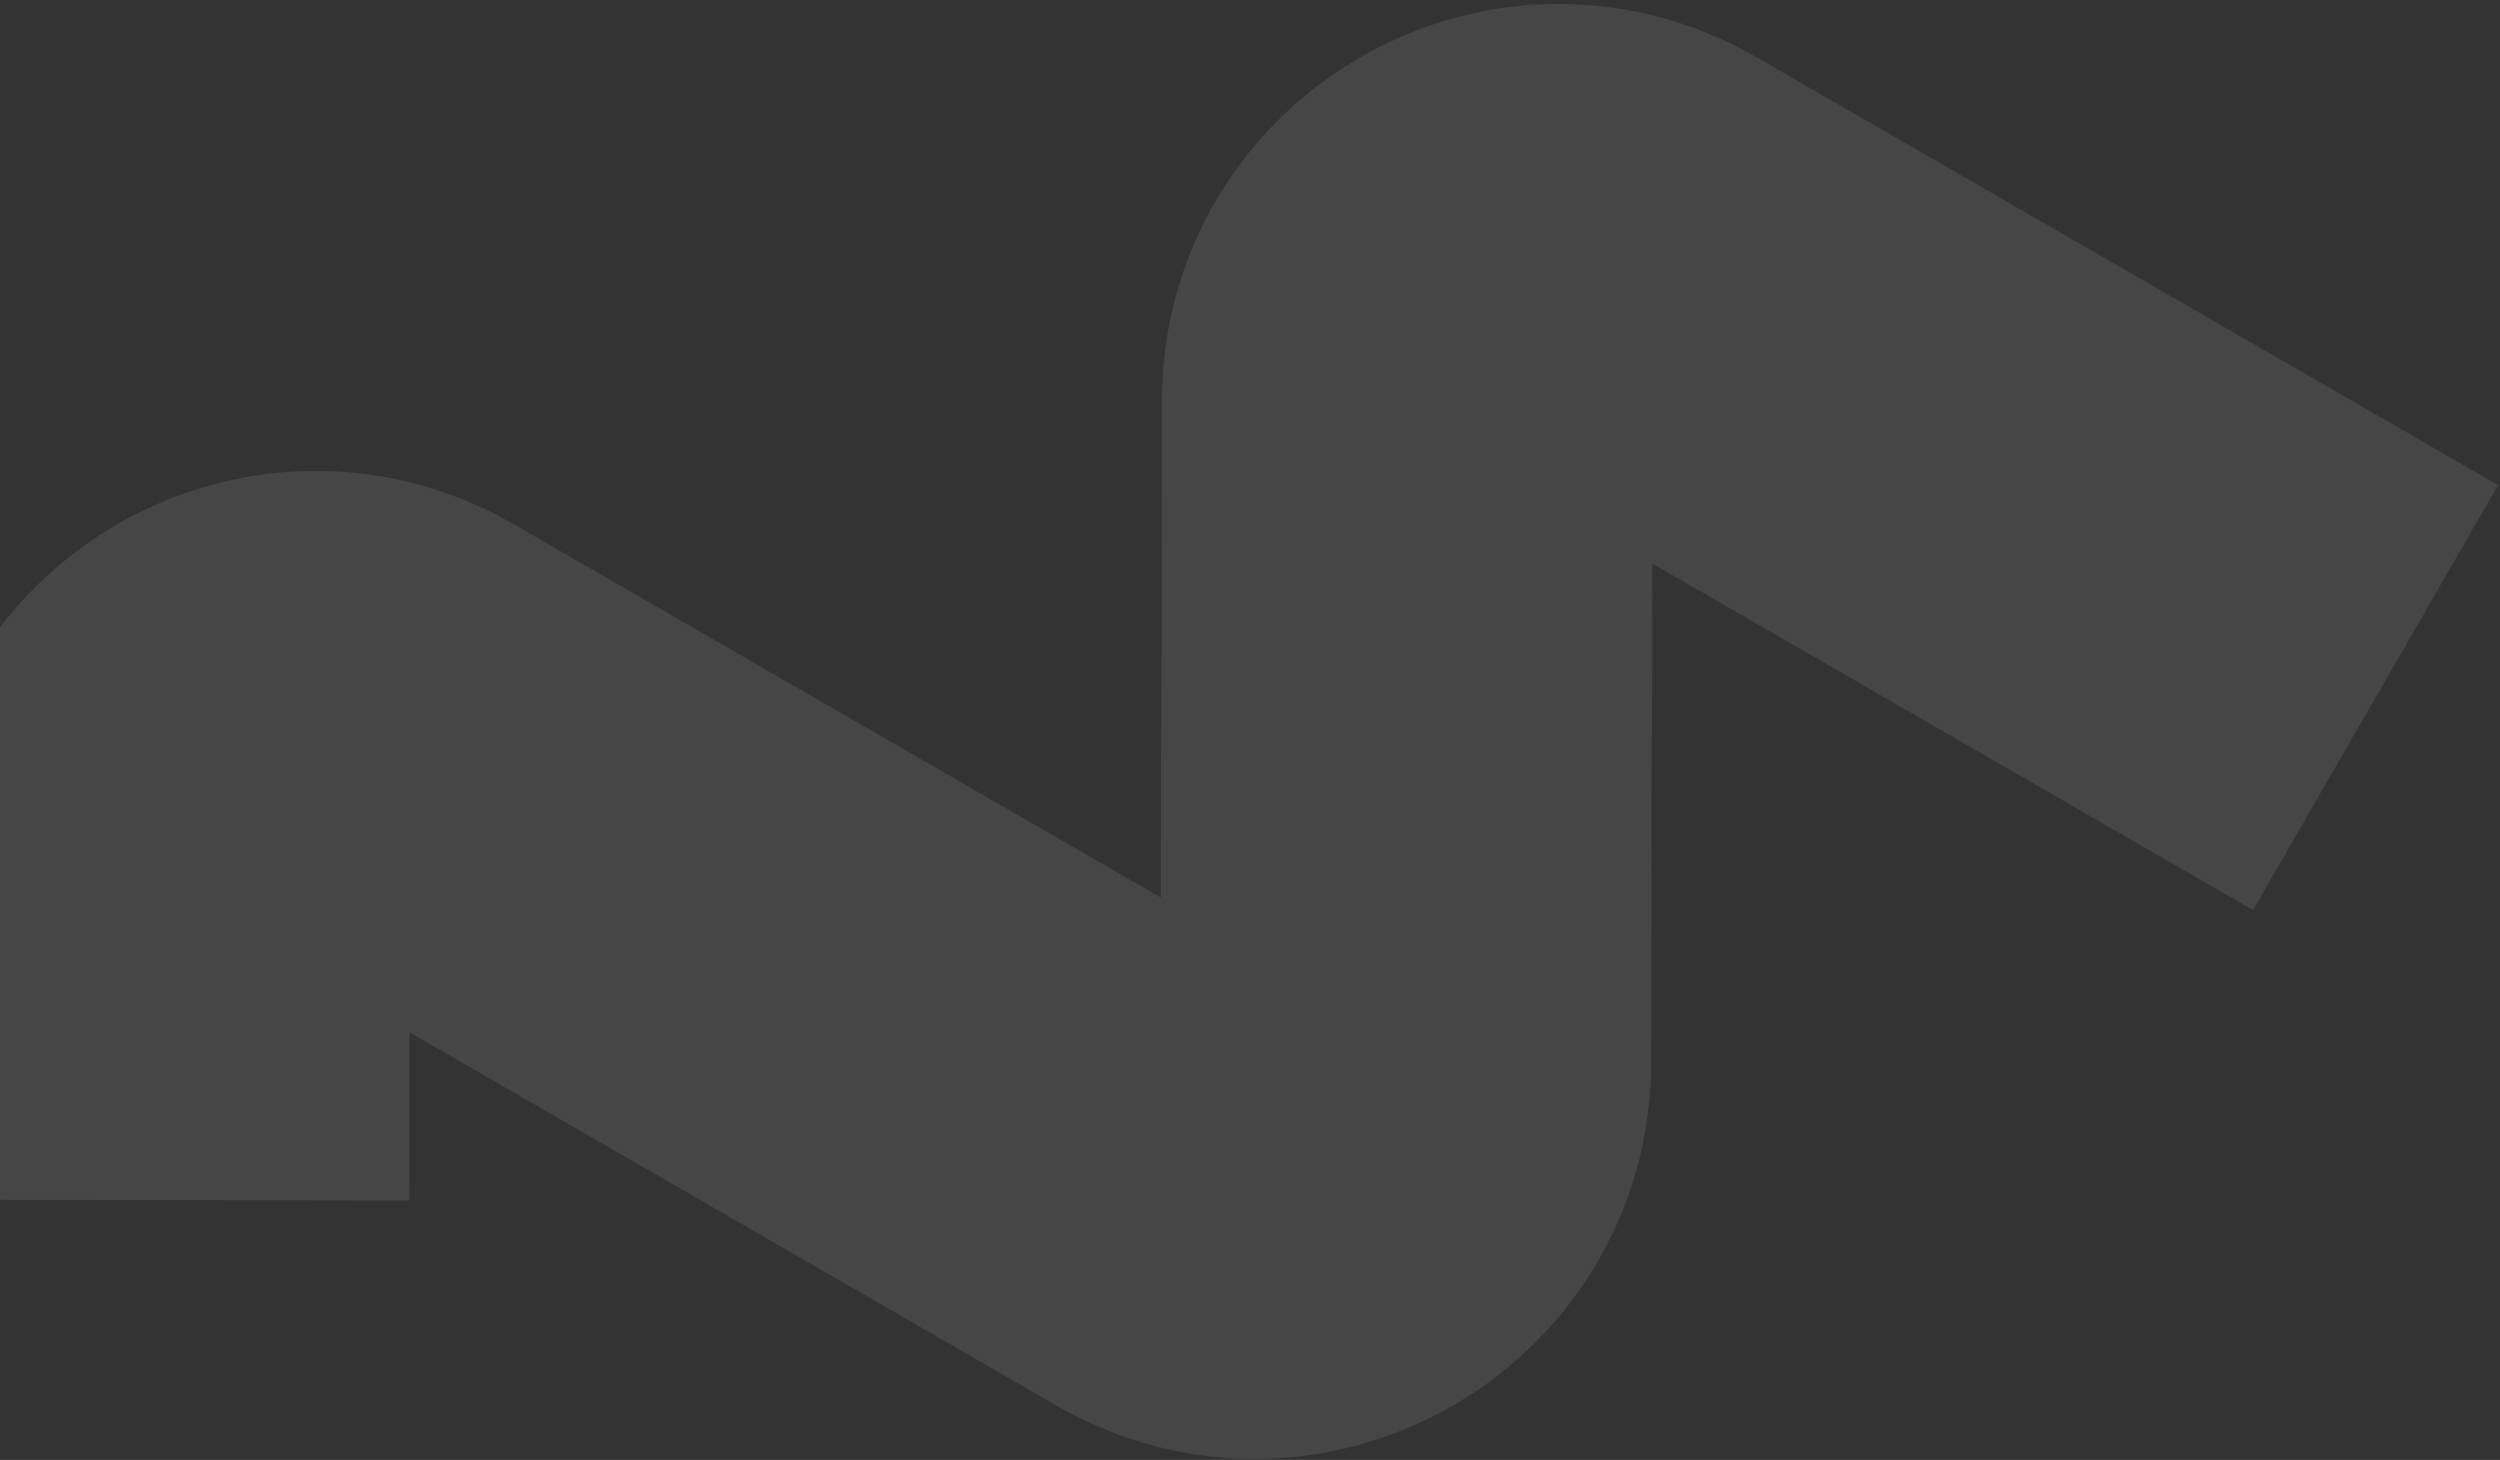 <?xml version="1.0" encoding="UTF-8"?> <svg xmlns="http://www.w3.org/2000/svg" width="661" height="386" viewBox="0 0 661 386" fill="none"><rect x="0" y="0" width="661" height="386" fill="#333333" stroke="none"/> <g opacity="0.1"> <path d="M628.1 184.445L432.004 71.305C405.403 55.957 372.138 75.135 372.09 105.846L372.023 149.661L371.955 193.841" stroke="#F1F4FF" stroke-width="129.716"></path> <path d="M299.483 307.904L103.386 194.764C76.785 179.416 43.52 198.594 43.473 229.305L43.406 273.12L43.338 317.3" stroke="#F1F4FF" stroke-width="129.716"></path> <path d="M115.709 202.346L311.805 315.487C338.406 330.834 371.671 311.656 371.719 280.945L371.786 237.13L371.854 192.95" stroke="#F1F4FF" stroke-width="129.716"></path> </g> </svg> 
